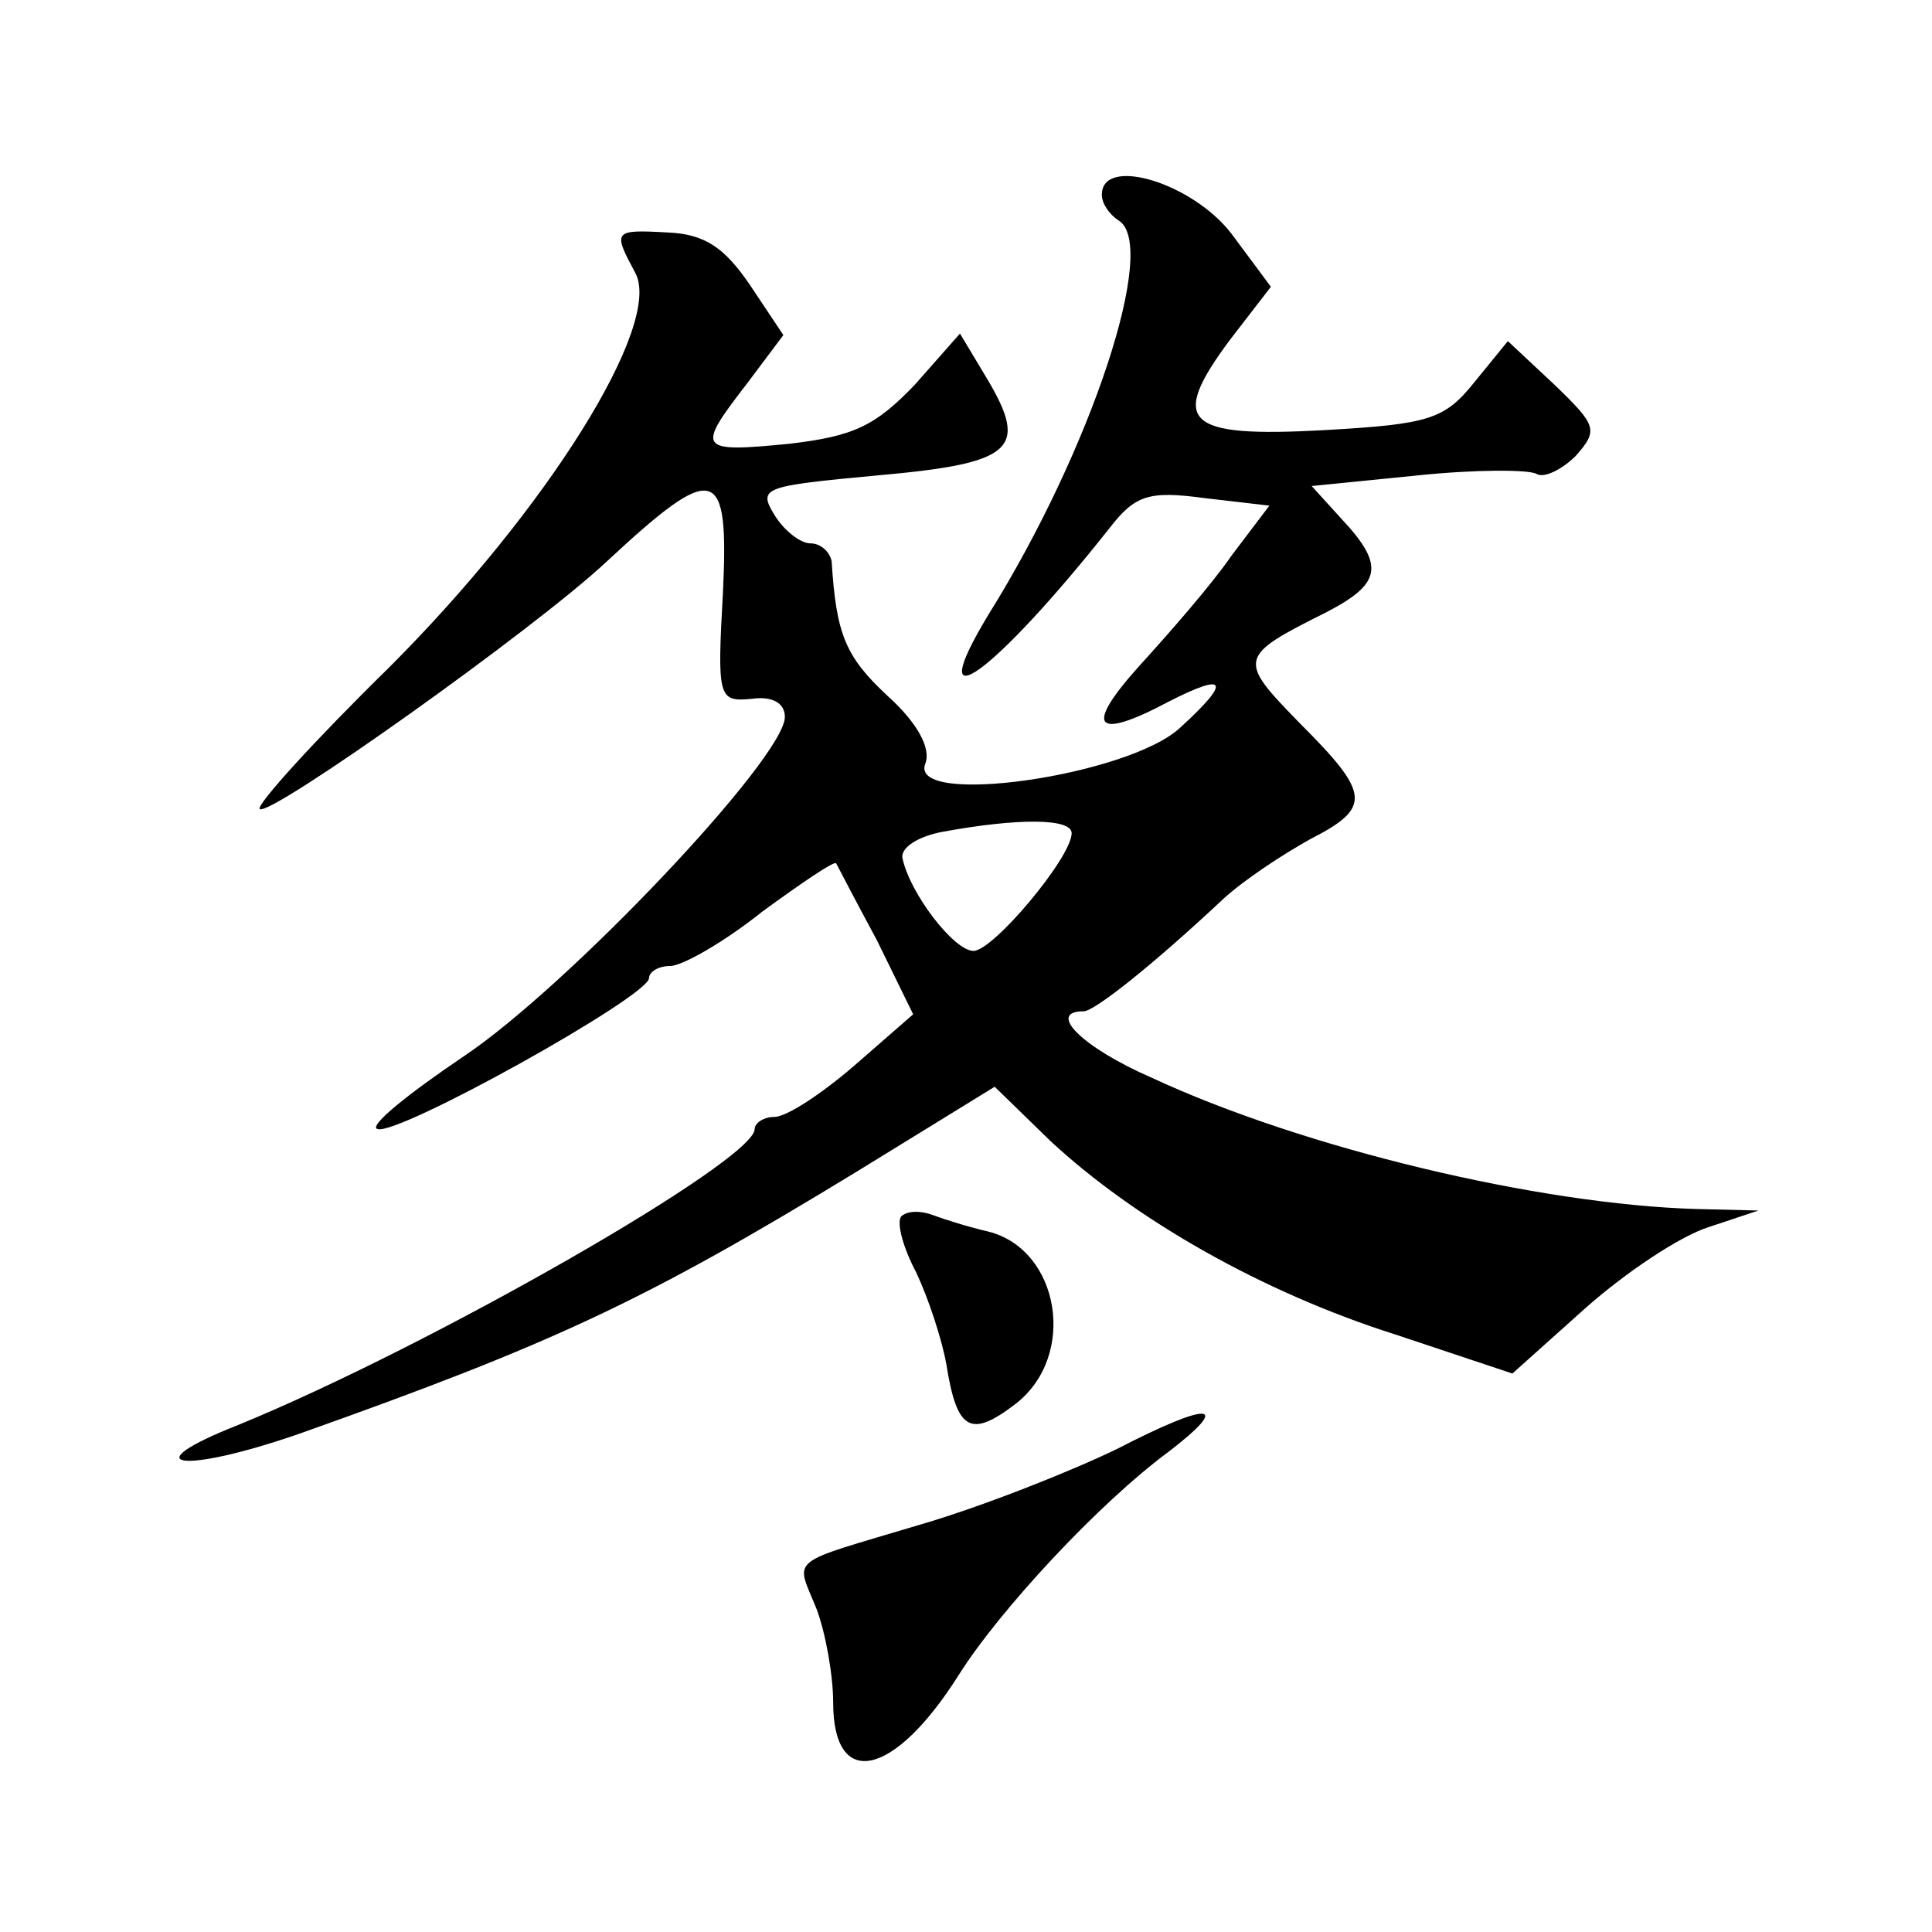 <?xml version="1.0" standalone="no"?>
<!DOCTYPE svg PUBLIC "-//W3C//DTD SVG 20010904//EN"
 "http://www.w3.org/TR/2001/REC-SVG-20010904/DTD/svg10.dtd">
<svg version="1.0" xmlns="http://www.w3.org/2000/svg"
 width="128pt" height="128pt" viewBox="0 0 128 128"
 preserveAspectRatio="xMidYMid meet">
<g transform="translate(0,128) scale(0.1,-0.1)"
fill="#0" stroke="none">
<path d="M730 1151 c0 -6 5 -13 11 -17 27 -16 -18 -152 -86 -261 -46 -76 4 -39
80 57 17 22 26 25 63 20 l43 -5 -25 -33 c-13 -19 -41 -51 -61 -73 -37 -41 -30 -50
19 -24 39 20 42 14 8 -17 -34 -32 -180 -53 -169 -24 4 10 -5 27 -25 45 -28 26 -34
41 -37 89 -1 6 -7 12 -14 12 -7 0 -18 9 -24 19 -11 18 -7 19 68 26 90 8 101 17
73 64 l-18 30 -30 -34 c-26 -27 -40 -34 -83 -39 -61 -6 -62 -4 -28 40 l24 32 -22
33 c-17 25 -30 34 -55 35 -36 2 -36 1 -21 -27 18 -34 -58 -156 -163 -261 -50 -49
-88 -91 -86 -94 6 -6 182 119 230 164 72 67 81 64 77 -20 -4 -71 -3 -73 19 -71
14 2 22 -3 22 -12 0 -27 -144 -179 -213 -225 -37 -25 -63 -46 -57 -48 13 -5 180
88 180 100 0 4 6 8 14 8 8 0 36 16 61 36 26 19 48 34 49 32 1 -2 13 -25 27 -51
l24 -49 -39 -34 c-22 -19 -45 -34 -53 -34 -7 0 -13 -4 -13 -8 0 -21 -215 -144 -342
-196 -71 -28 -38 -33 40 -6 169 60 229 88 370 174 l91 56 37 -36 c56 -52 140 -100
228 -128 l78 -26 48 43 c27 24 63 48 82 54 l33 11 -41 1 c-104 3 -260 40 -361 87
-46 20 -70 44 -45 44 7 0 45 30 92 74 14 13 40 30 58 40 41 21 40 30 -7 77 -41
42 -41 44 17 73 37 19 40 31 11 62 l-20 22 70 7 c38 4 74 4 79 1 5 -3 17 3 26 12
15 17 14 20 -14 47 l-31 29 -22 -27 c-20 -25 -30 -28 -100 -32 -92 -5 -103 5 -62
60 l27 35 -26 35 c-26 34 -86 52 -86 26z m-20 -423 c0 -16 -52 -78 -65 -78 -13
0 -42 38 -47 61 -2 7 10 15 27 18 49 9 85 9 85 -1z M597 474 c-3 -4 1 -20 10 -37
8 -17 17 -44 20 -61 7 -44 16 -49 46 -26 41 32 29 102 -18 114 -13 3 -29 8 -37
11 -8 3 -17 3 -21 -1z M740 320 c-31 -15 -89 -38 -130 -50 -90 -27 -83 -21 -69
-56 6 -16 11 -44 11 -62 0 -58 40 -50 83 18 27 43 93 114 139 148 43 33 28 34 -34
2z"/>
</g>
</svg>
